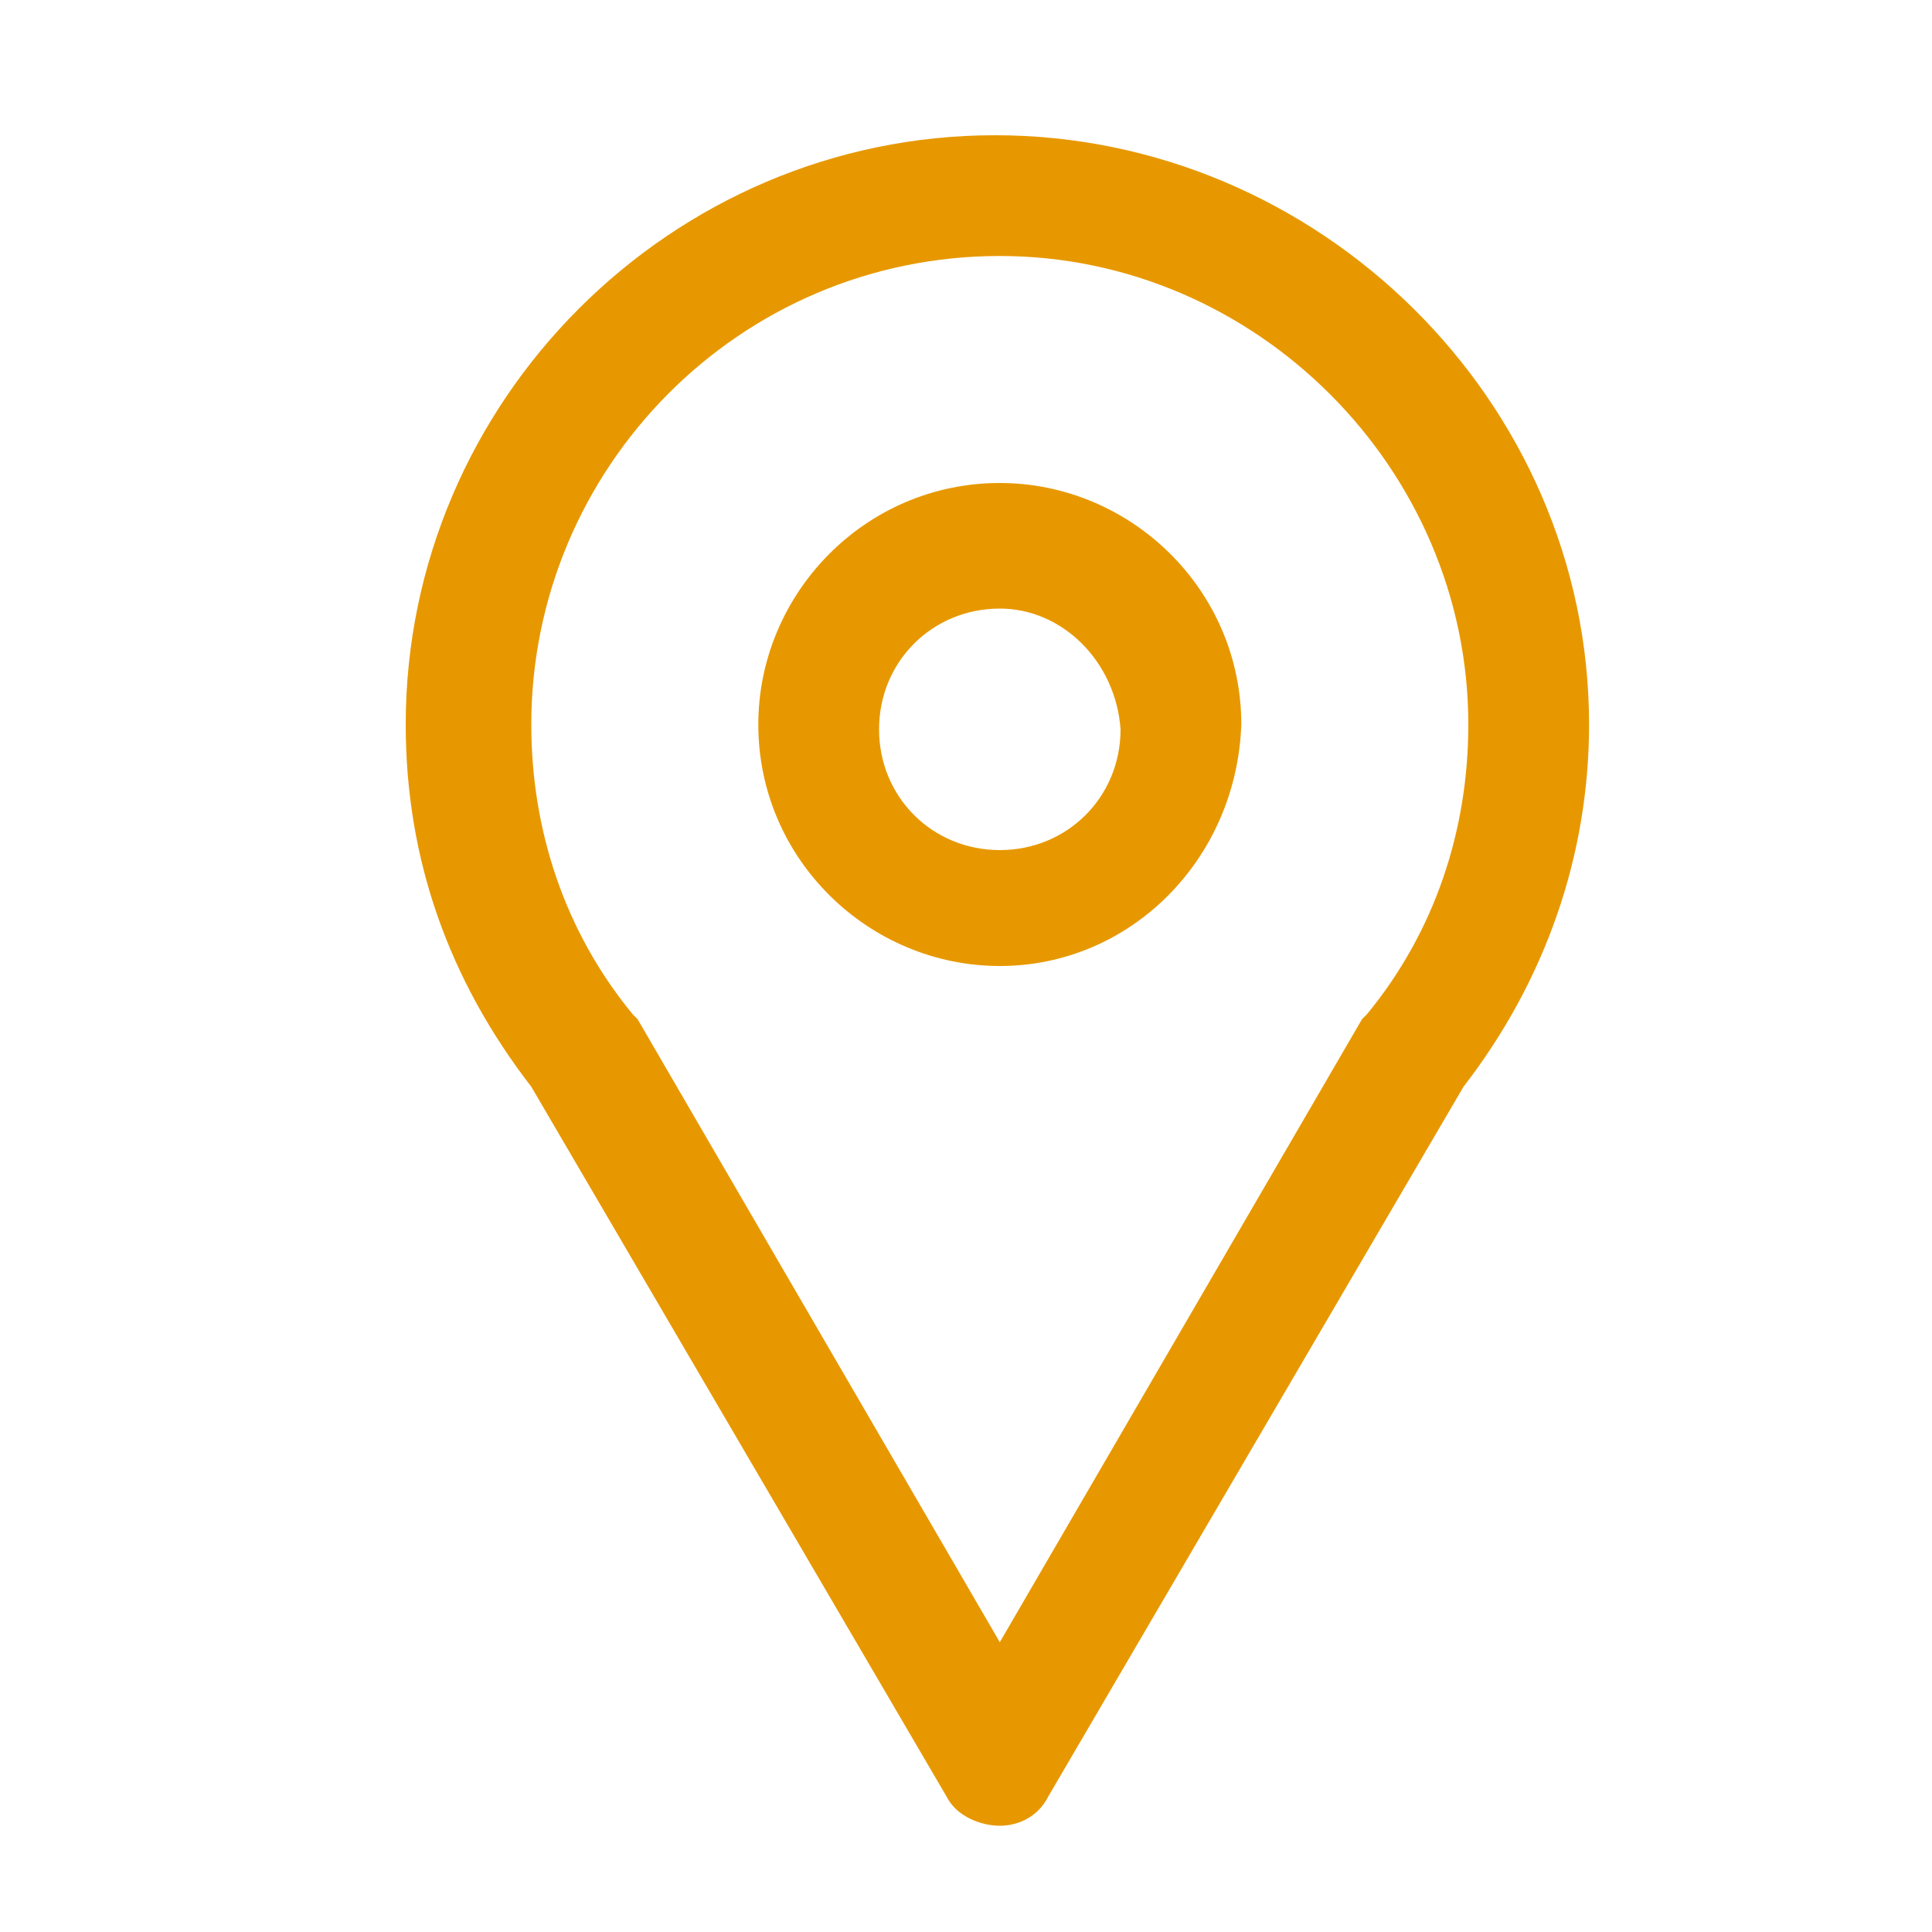 <svg version="1.1" id="レイヤー_1" xmlns="http://www.w3.org/2000/svg" x="0" y="0" viewBox="0 0 40 40" xml:space="preserve"><style>.st0{fill:#e79800}</style><path class="st0" d="M20.7 20c-2.7 0-5-2.2-5-5 0-2.7 2.2-5 5-5 2.7 0 5 2.2 5 5-.1 2.8-2.3 5-5 5zm0-7.4c-1.4 0-2.5 1.1-2.5 2.5s1.1 2.5 2.5 2.5 2.5-1.1 2.5-2.5c-.1-1.4-1.2-2.5-2.5-2.5z"/><path class="st0" d="M20.7 37.8c-.4 0-.9-.2-1.1-.6L11 22.5c-1.7-2.2-2.6-4.7-2.6-7.5 0-6.7 5.5-12.2 12.2-12.2S32.9 8.3 32.9 15c0 2.7-.9 5.3-2.6 7.5l-8.6 14.7c-.2.4-.6.6-1 .6zm0-32.5C15.3 5.3 11 9.7 11 15c0 2.2.7 4.3 2.1 6l.1.1L20.7 34l7.5-12.9.1-.1c1.4-1.7 2.1-3.8 2.1-6 0-5.3-4.4-9.7-9.7-9.7z"/></svg>